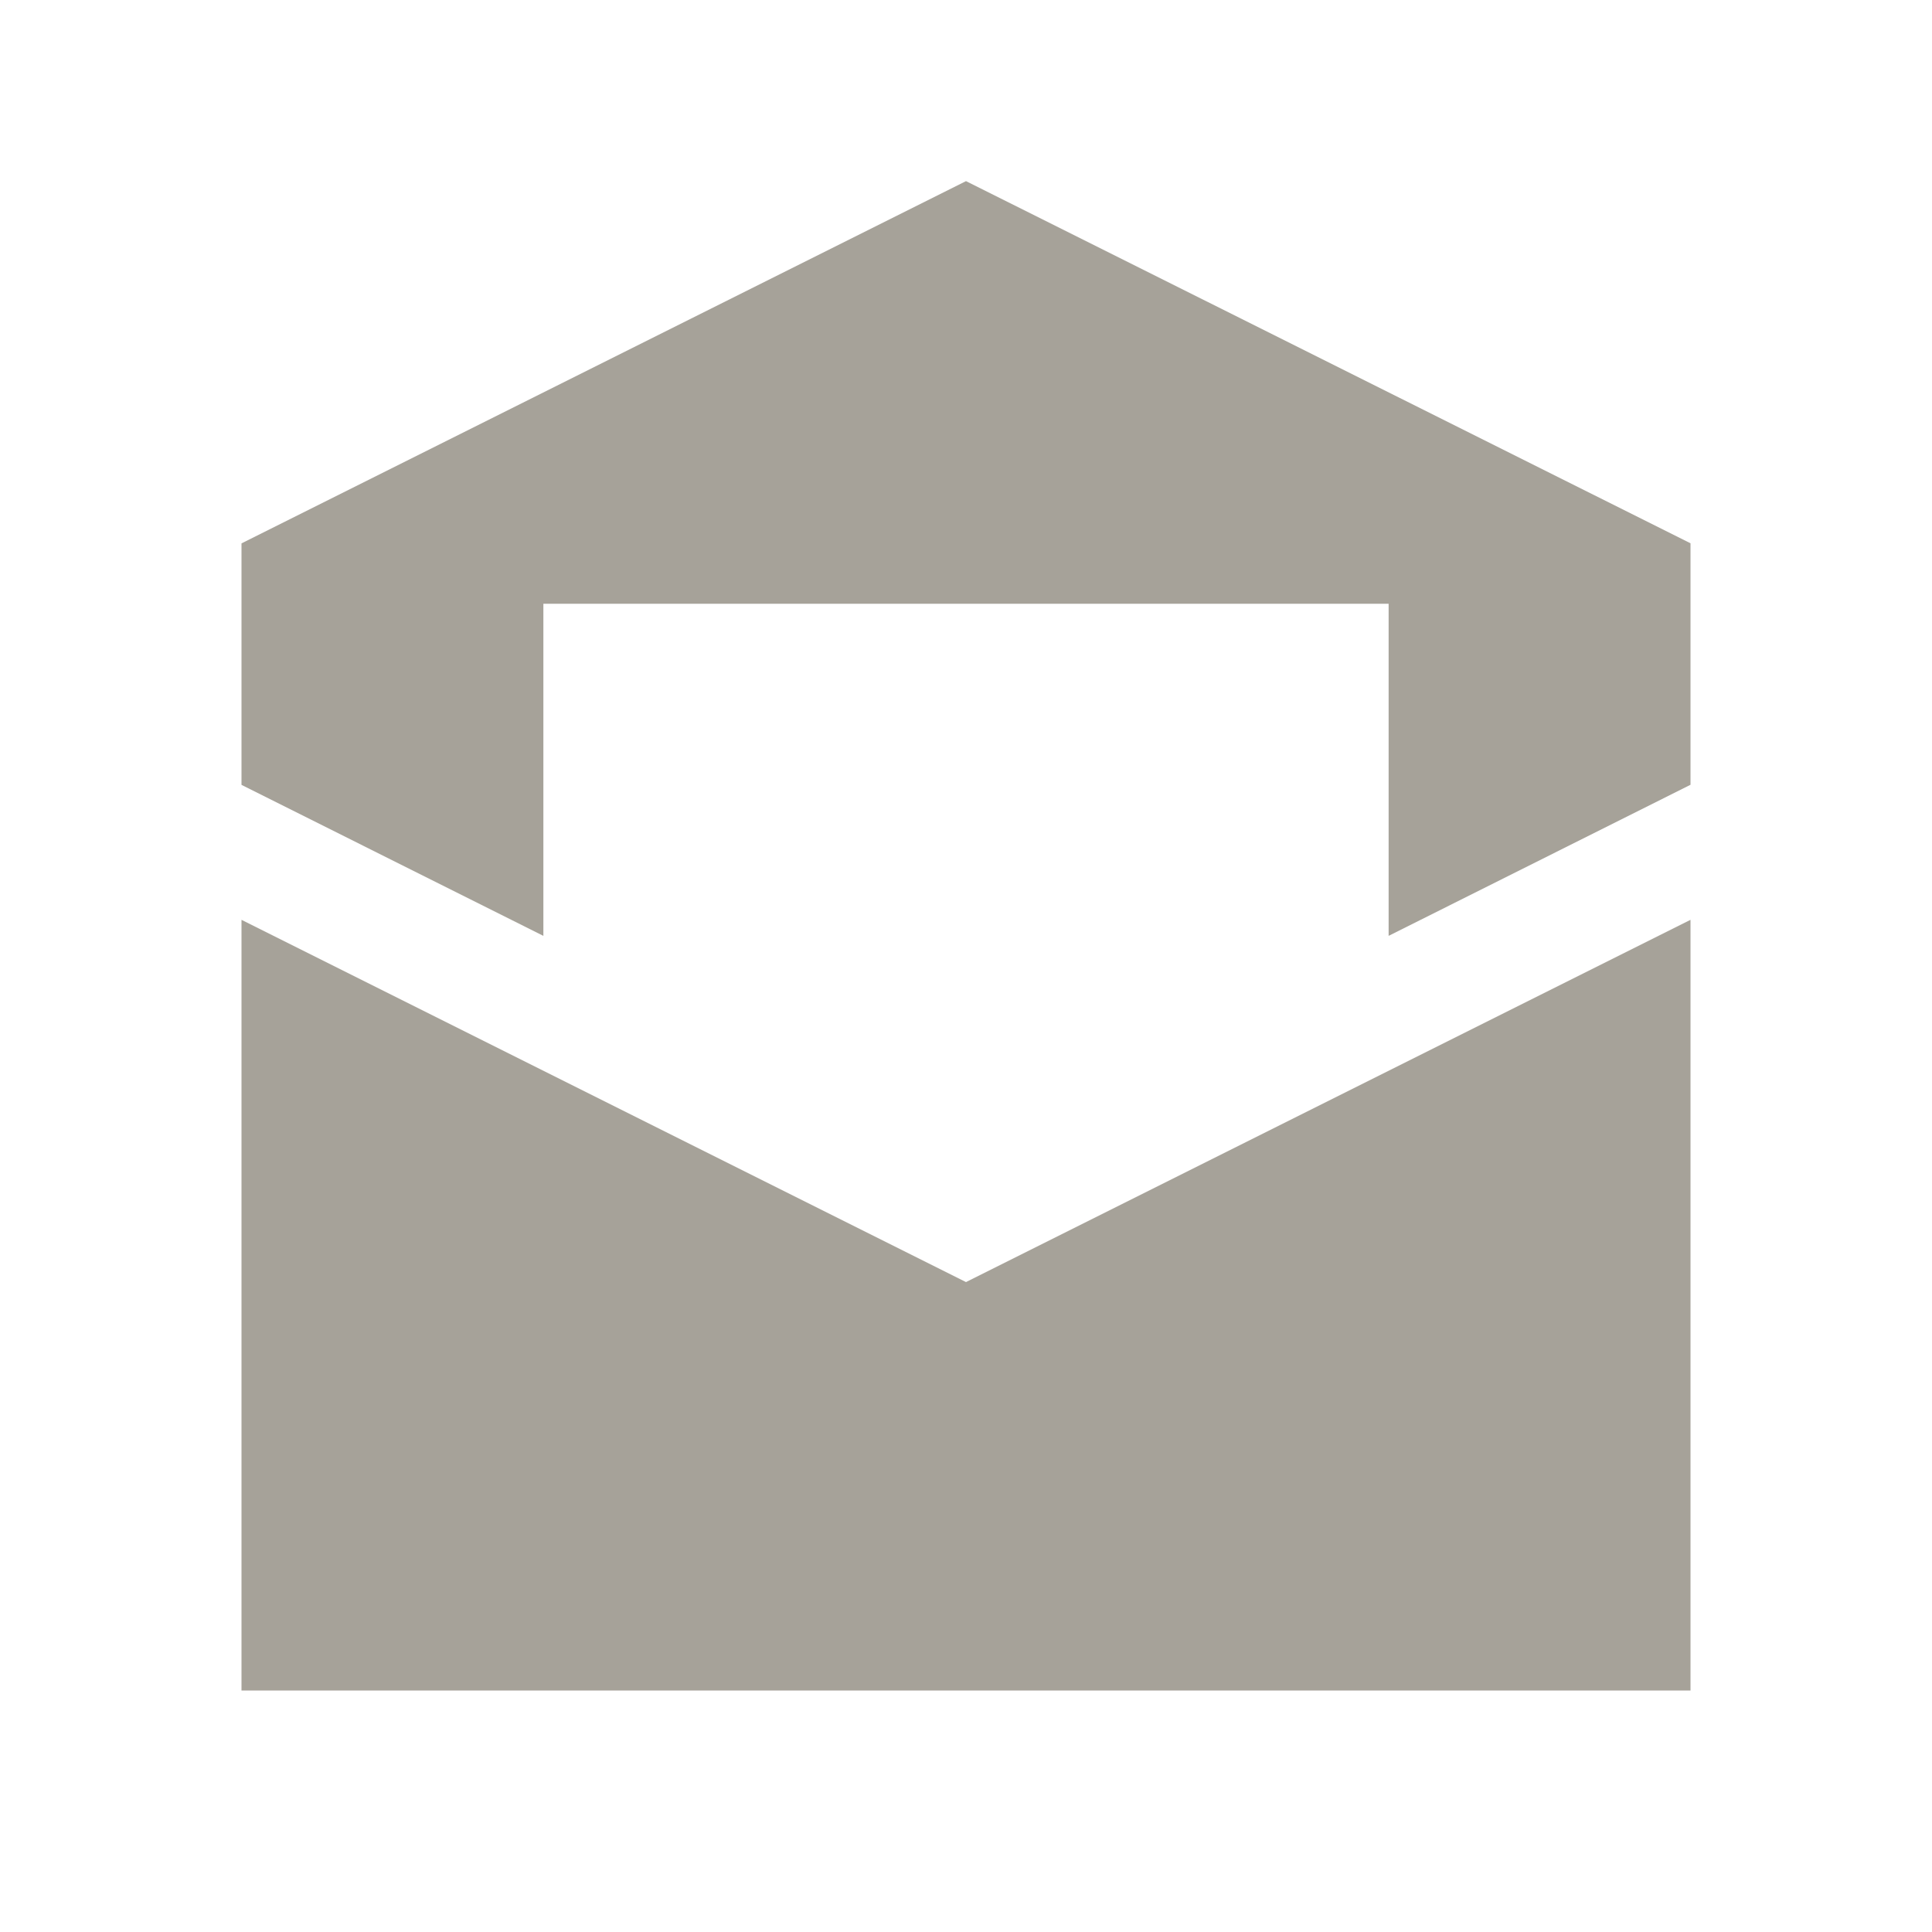 <svg xmlns="http://www.w3.org/2000/svg" viewBox="0 0 20 20" fill="#A6A299"><path d="m10 13.272 7.5-3.75V17.5h-15V9.522zm0-11.397-7.5 3.75v2.5l3.125 1.563V6.25h8.75v3.438L17.5 8.124v-2.5z" fill="#A6A299"></path></svg>